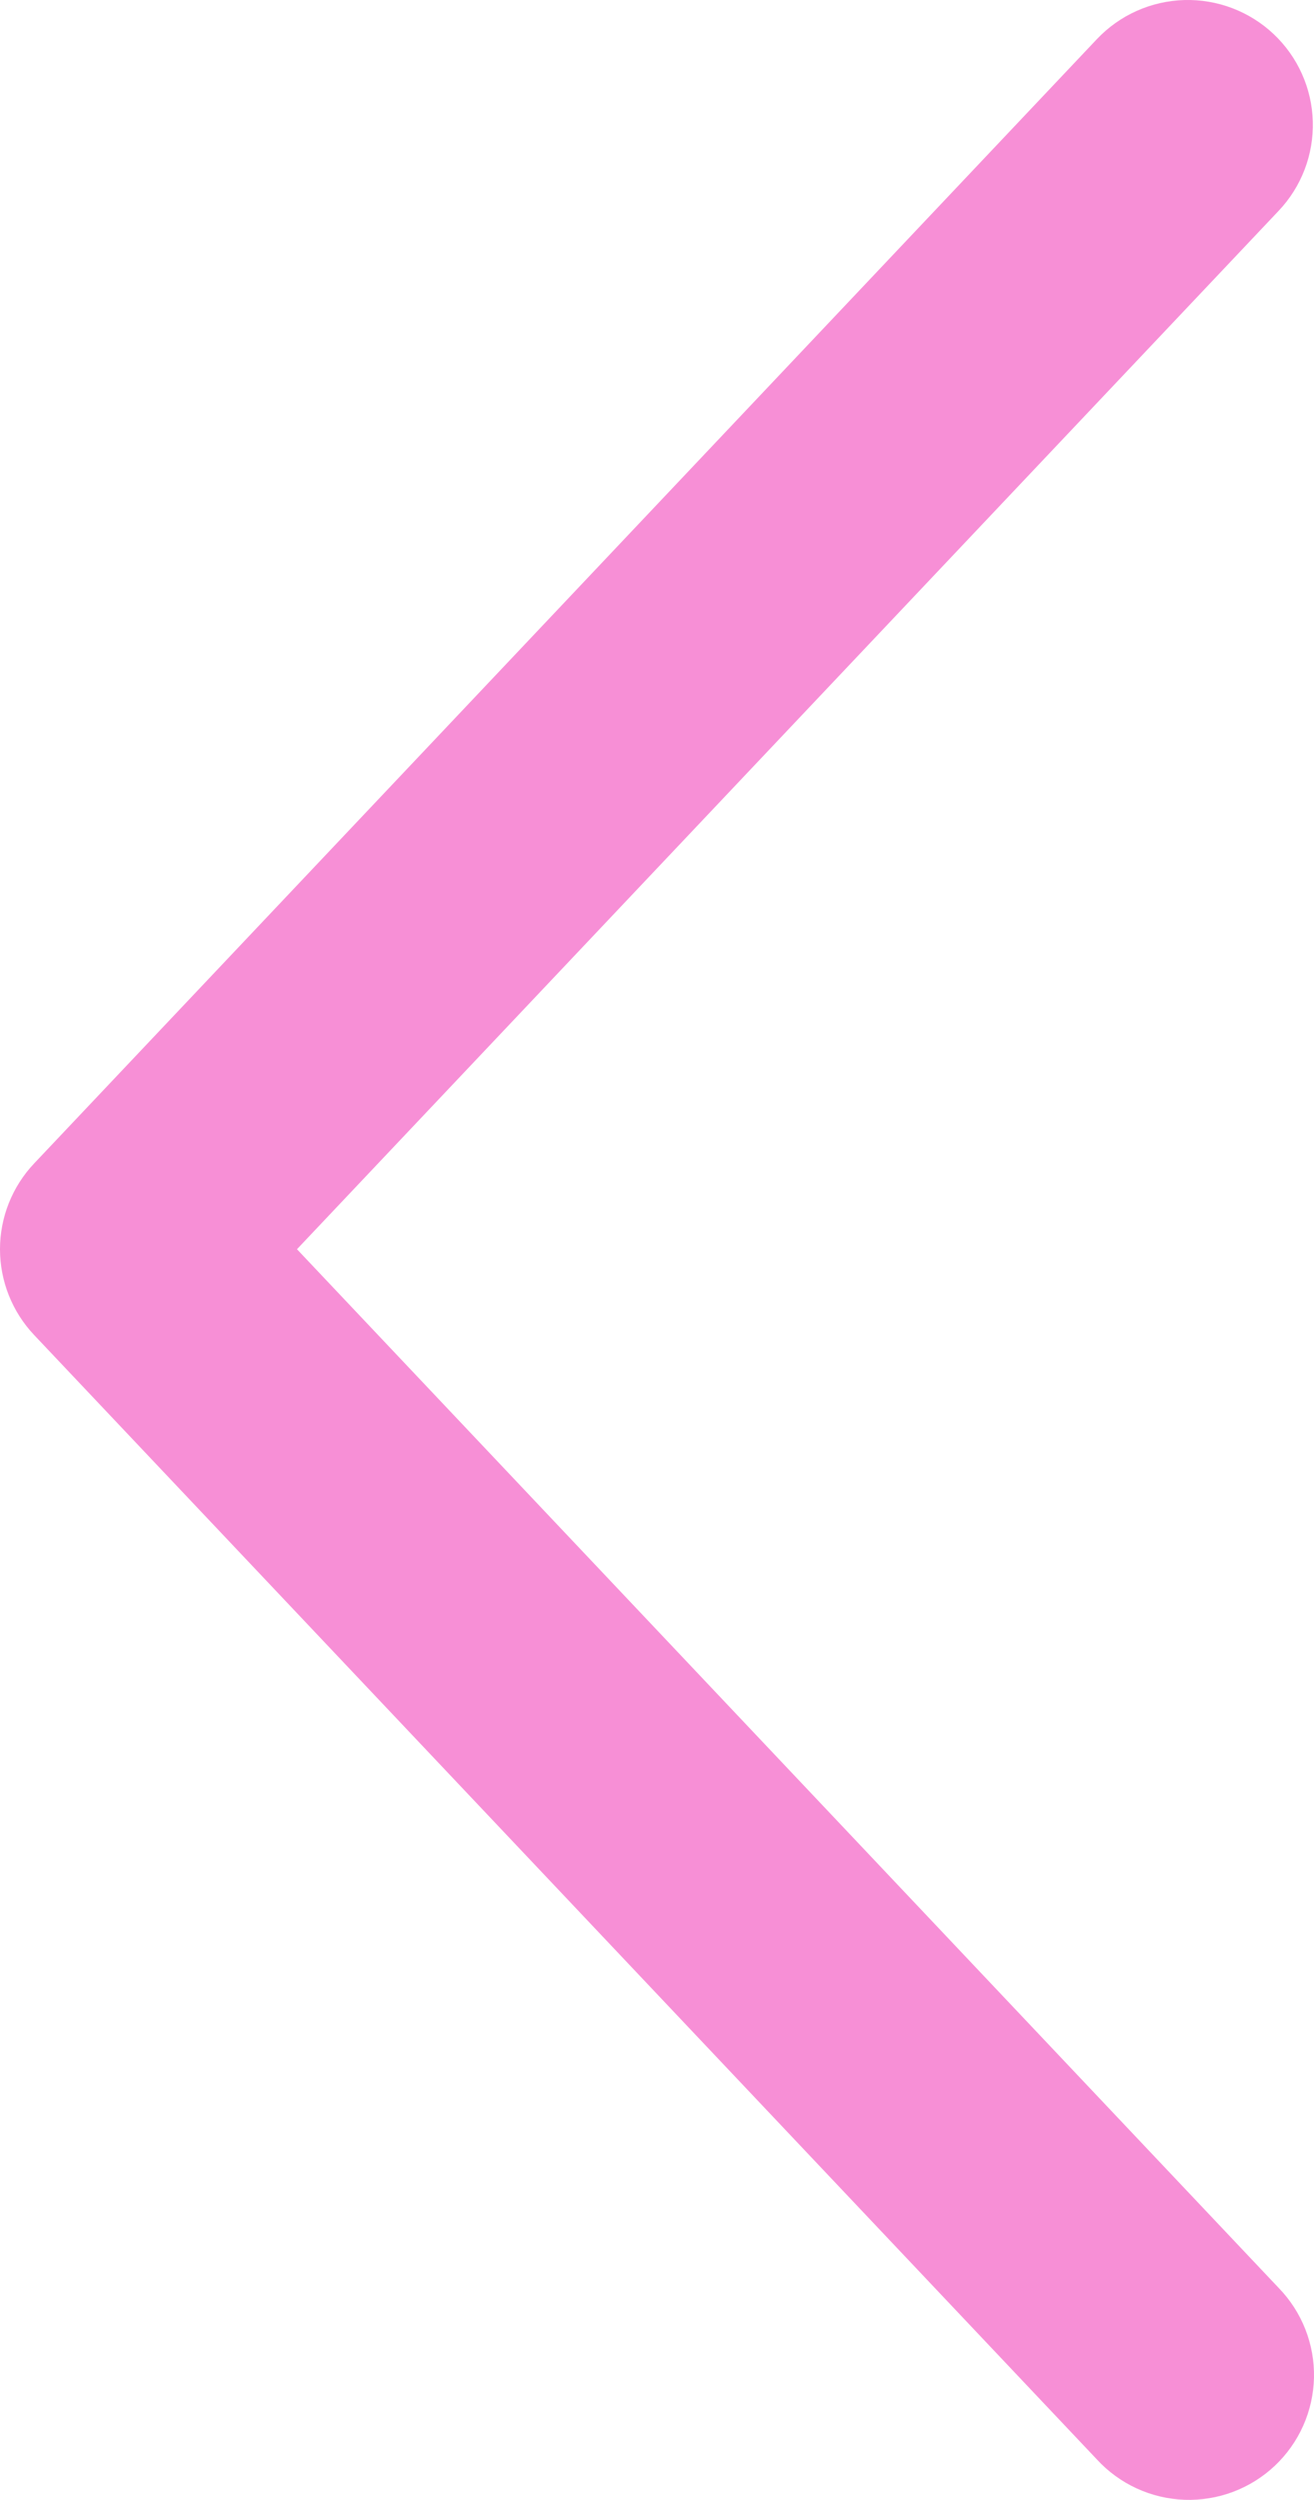 <?xml version="1.0" encoding="UTF-8"?> <svg xmlns="http://www.w3.org/2000/svg" width="91" height="173" viewBox="0 0 91 173" fill="none"><path d="M88.555 14.586C89.336 13.761 89.946 12.79 90.352 11.729C90.757 10.668 90.949 9.538 90.917 8.403C90.885 7.267 90.629 6.15 90.164 5.113C89.7 4.077 89.035 3.142 88.208 2.362C87.382 1.582 86.409 0.973 85.347 0.568C84.284 0.163 83.152 -0.029 82.015 0.003C80.878 0.036 79.758 0.291 78.72 0.755C77.682 1.219 76.746 1.883 75.965 2.708L2.367 80.512C0.847 82.117 0 84.243 0 86.451C0 88.66 0.847 90.785 2.367 92.391L75.965 170.203C76.741 171.047 77.677 171.728 78.719 172.207C79.761 172.686 80.888 172.954 82.034 172.995C83.18 173.035 84.323 172.848 85.397 172.444C86.47 172.04 87.452 171.427 88.286 170.641C89.12 169.854 89.789 168.91 90.255 167.864C90.72 166.817 90.973 165.688 90.998 164.543C91.023 163.398 90.82 162.26 90.4 161.194C89.981 160.128 89.353 159.156 88.555 158.334L20.567 86.451L88.555 14.586Z" fill="#F78FD6"></path></svg> 